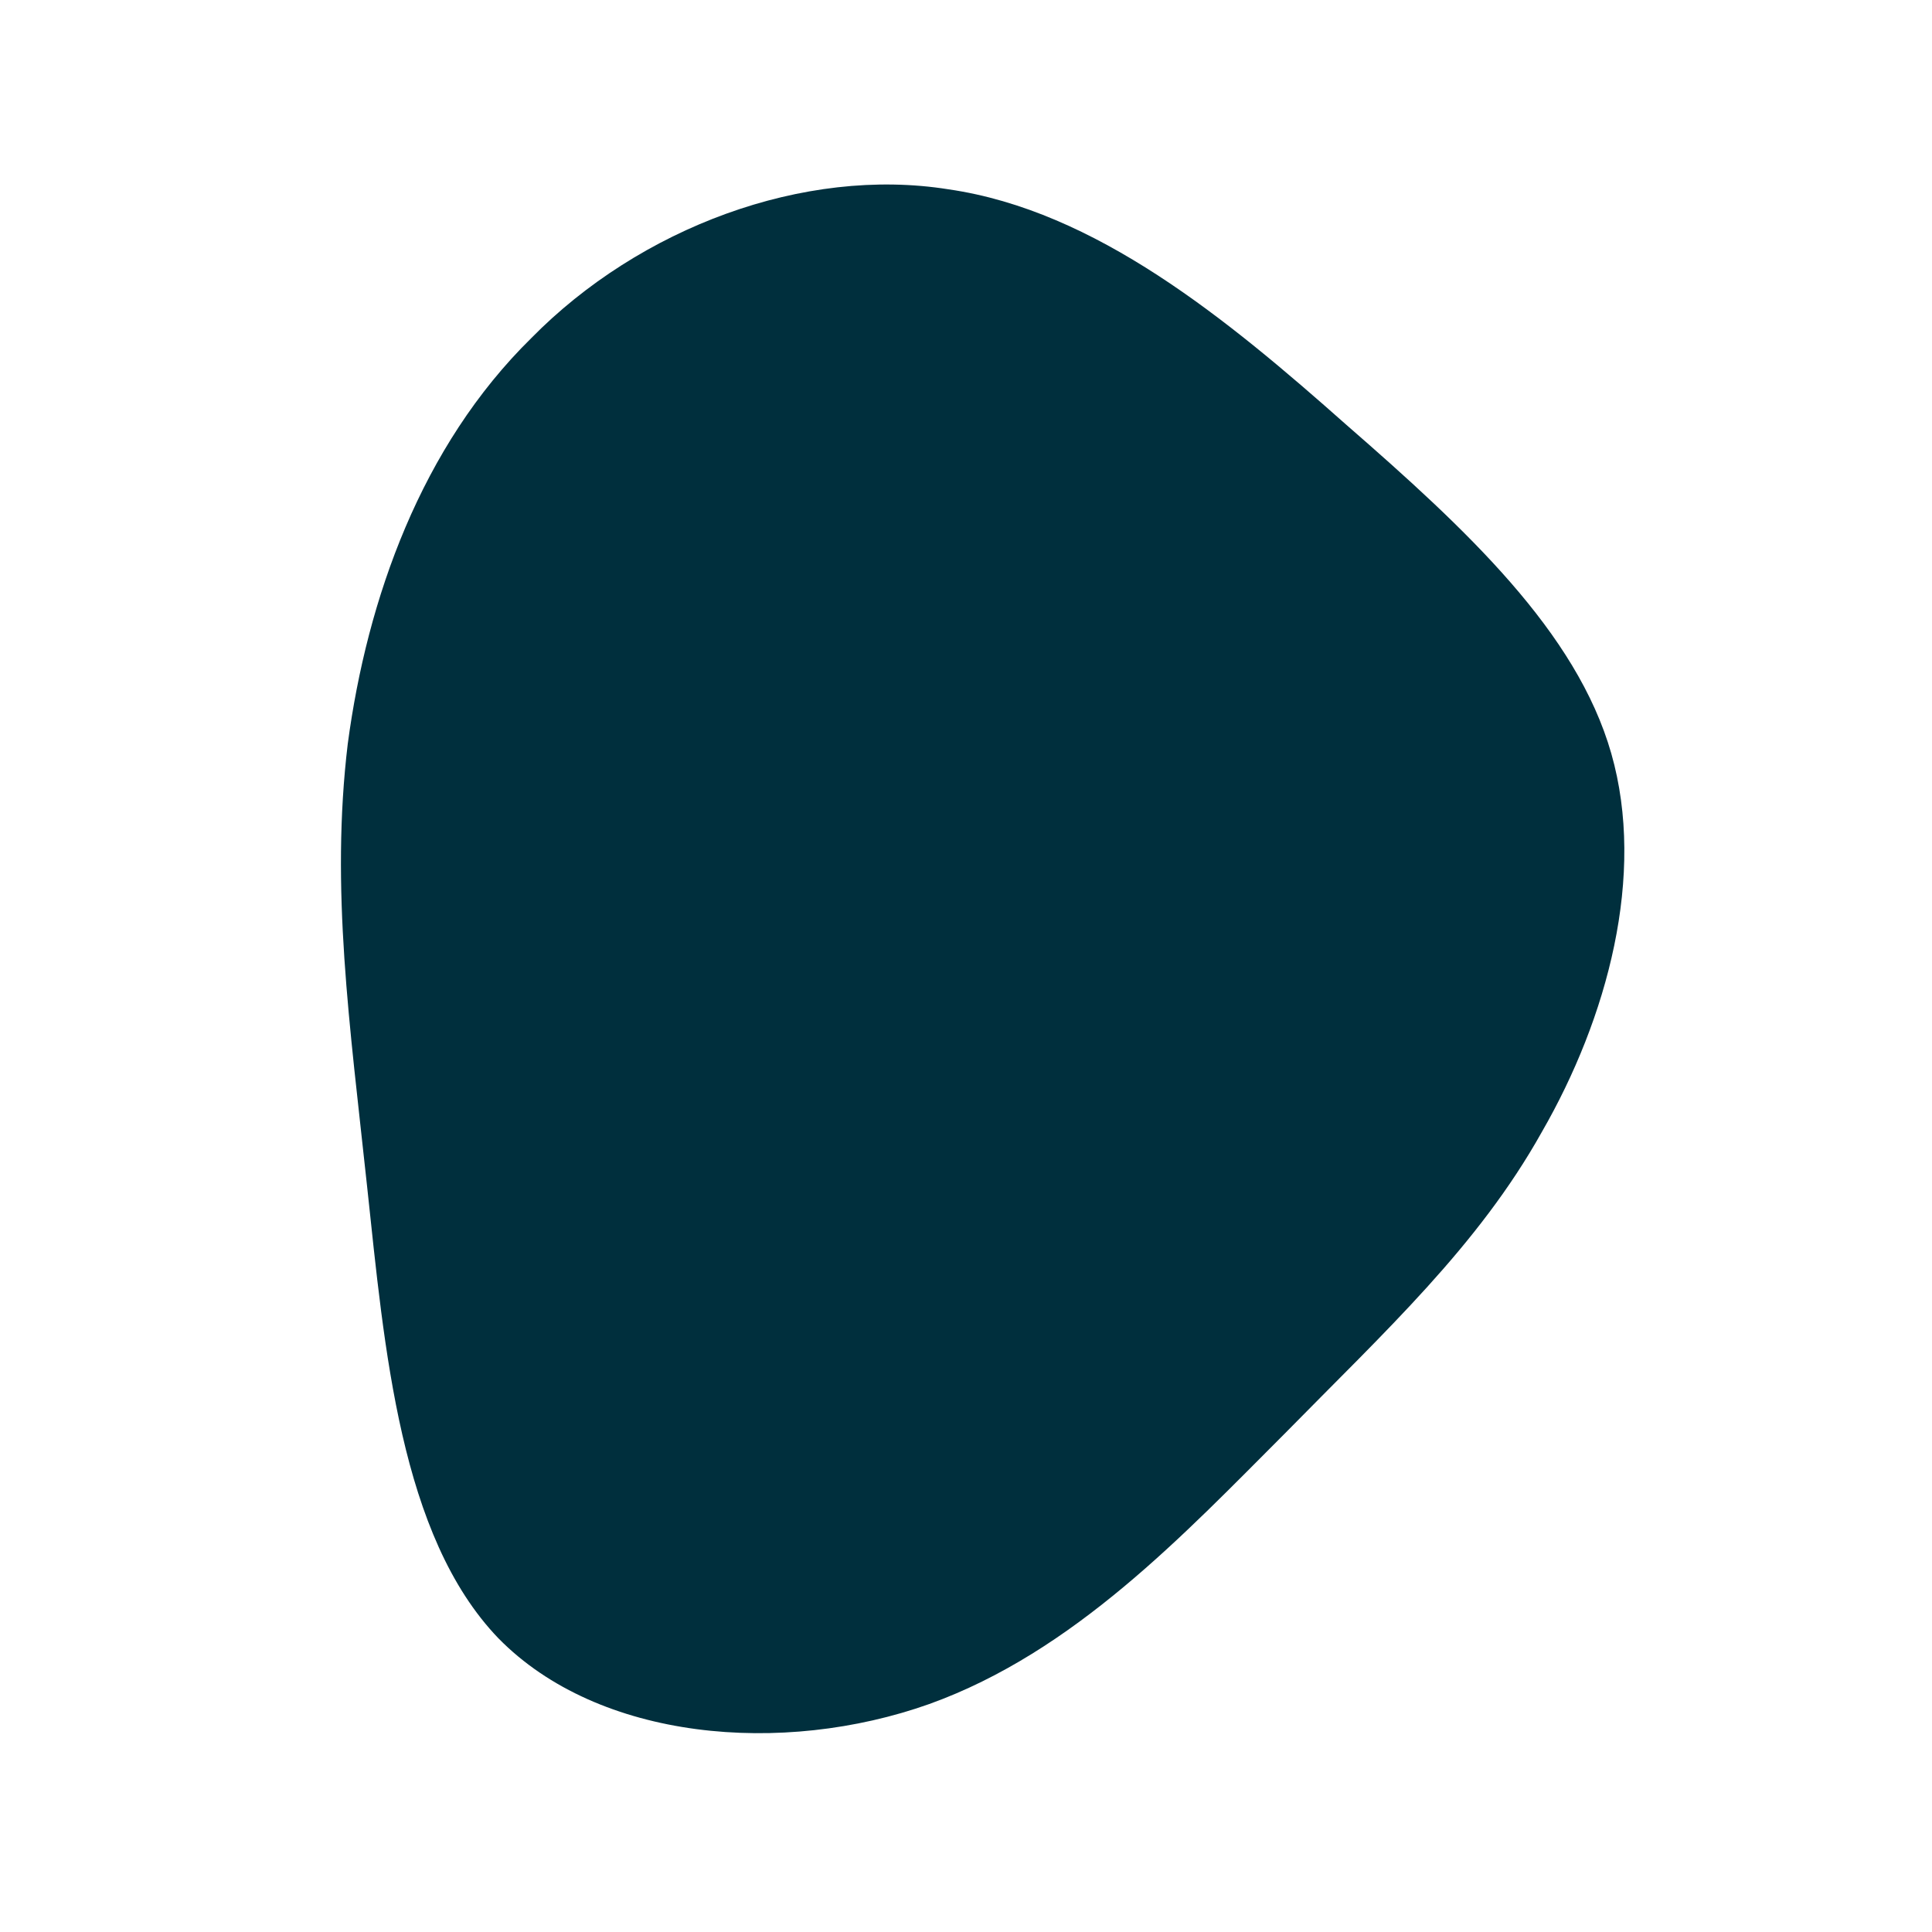 <svg xmlns="http://www.w3.org/2000/svg" id="sw-js-blob-svg" viewBox="0 0 100 100"><defs><linearGradient id="sw-gradient" x1="0" x2="1" y1="1" y2="0"><stop id="stop1" stop-color="rgba(0, 47, 61, 1)" offset="0%"></stop><stop id="stop2" stop-color="rgba(251, 168, 31, 1)" offset="100%"></stop></linearGradient></defs><path fill="rgba(0, 47, 61, 1)" d="M19.7,-28C25.9,-22.6,31.6,-17.3,33.4,-11C35.2,-4.7,33.2,2.7,29.8,8.6C26.5,14.5,21.7,18.9,16.5,24.2C11.3,29.4,5.6,35.5,-1.9,38.2C-9.5,40.9,-19,40.1,-24.2,34.8C-29.3,29.5,-30.1,19.8,-31,11.4C-31.9,3,-32.9,-4,-32,-11.5C-31,-19,-28.2,-26.9,-22.5,-32.5C-16.9,-38.2,-8.4,-41.4,-0.9,-40.2C6.7,-39.1,13.5,-33.5,19.7,-28Z" width="100%" height="100%" transform="translate(50 50)" stroke-width="0" style="transition: all 0.3s ease 0s;" stroke="rgba(61, 158, 174, 1)"></path></svg>